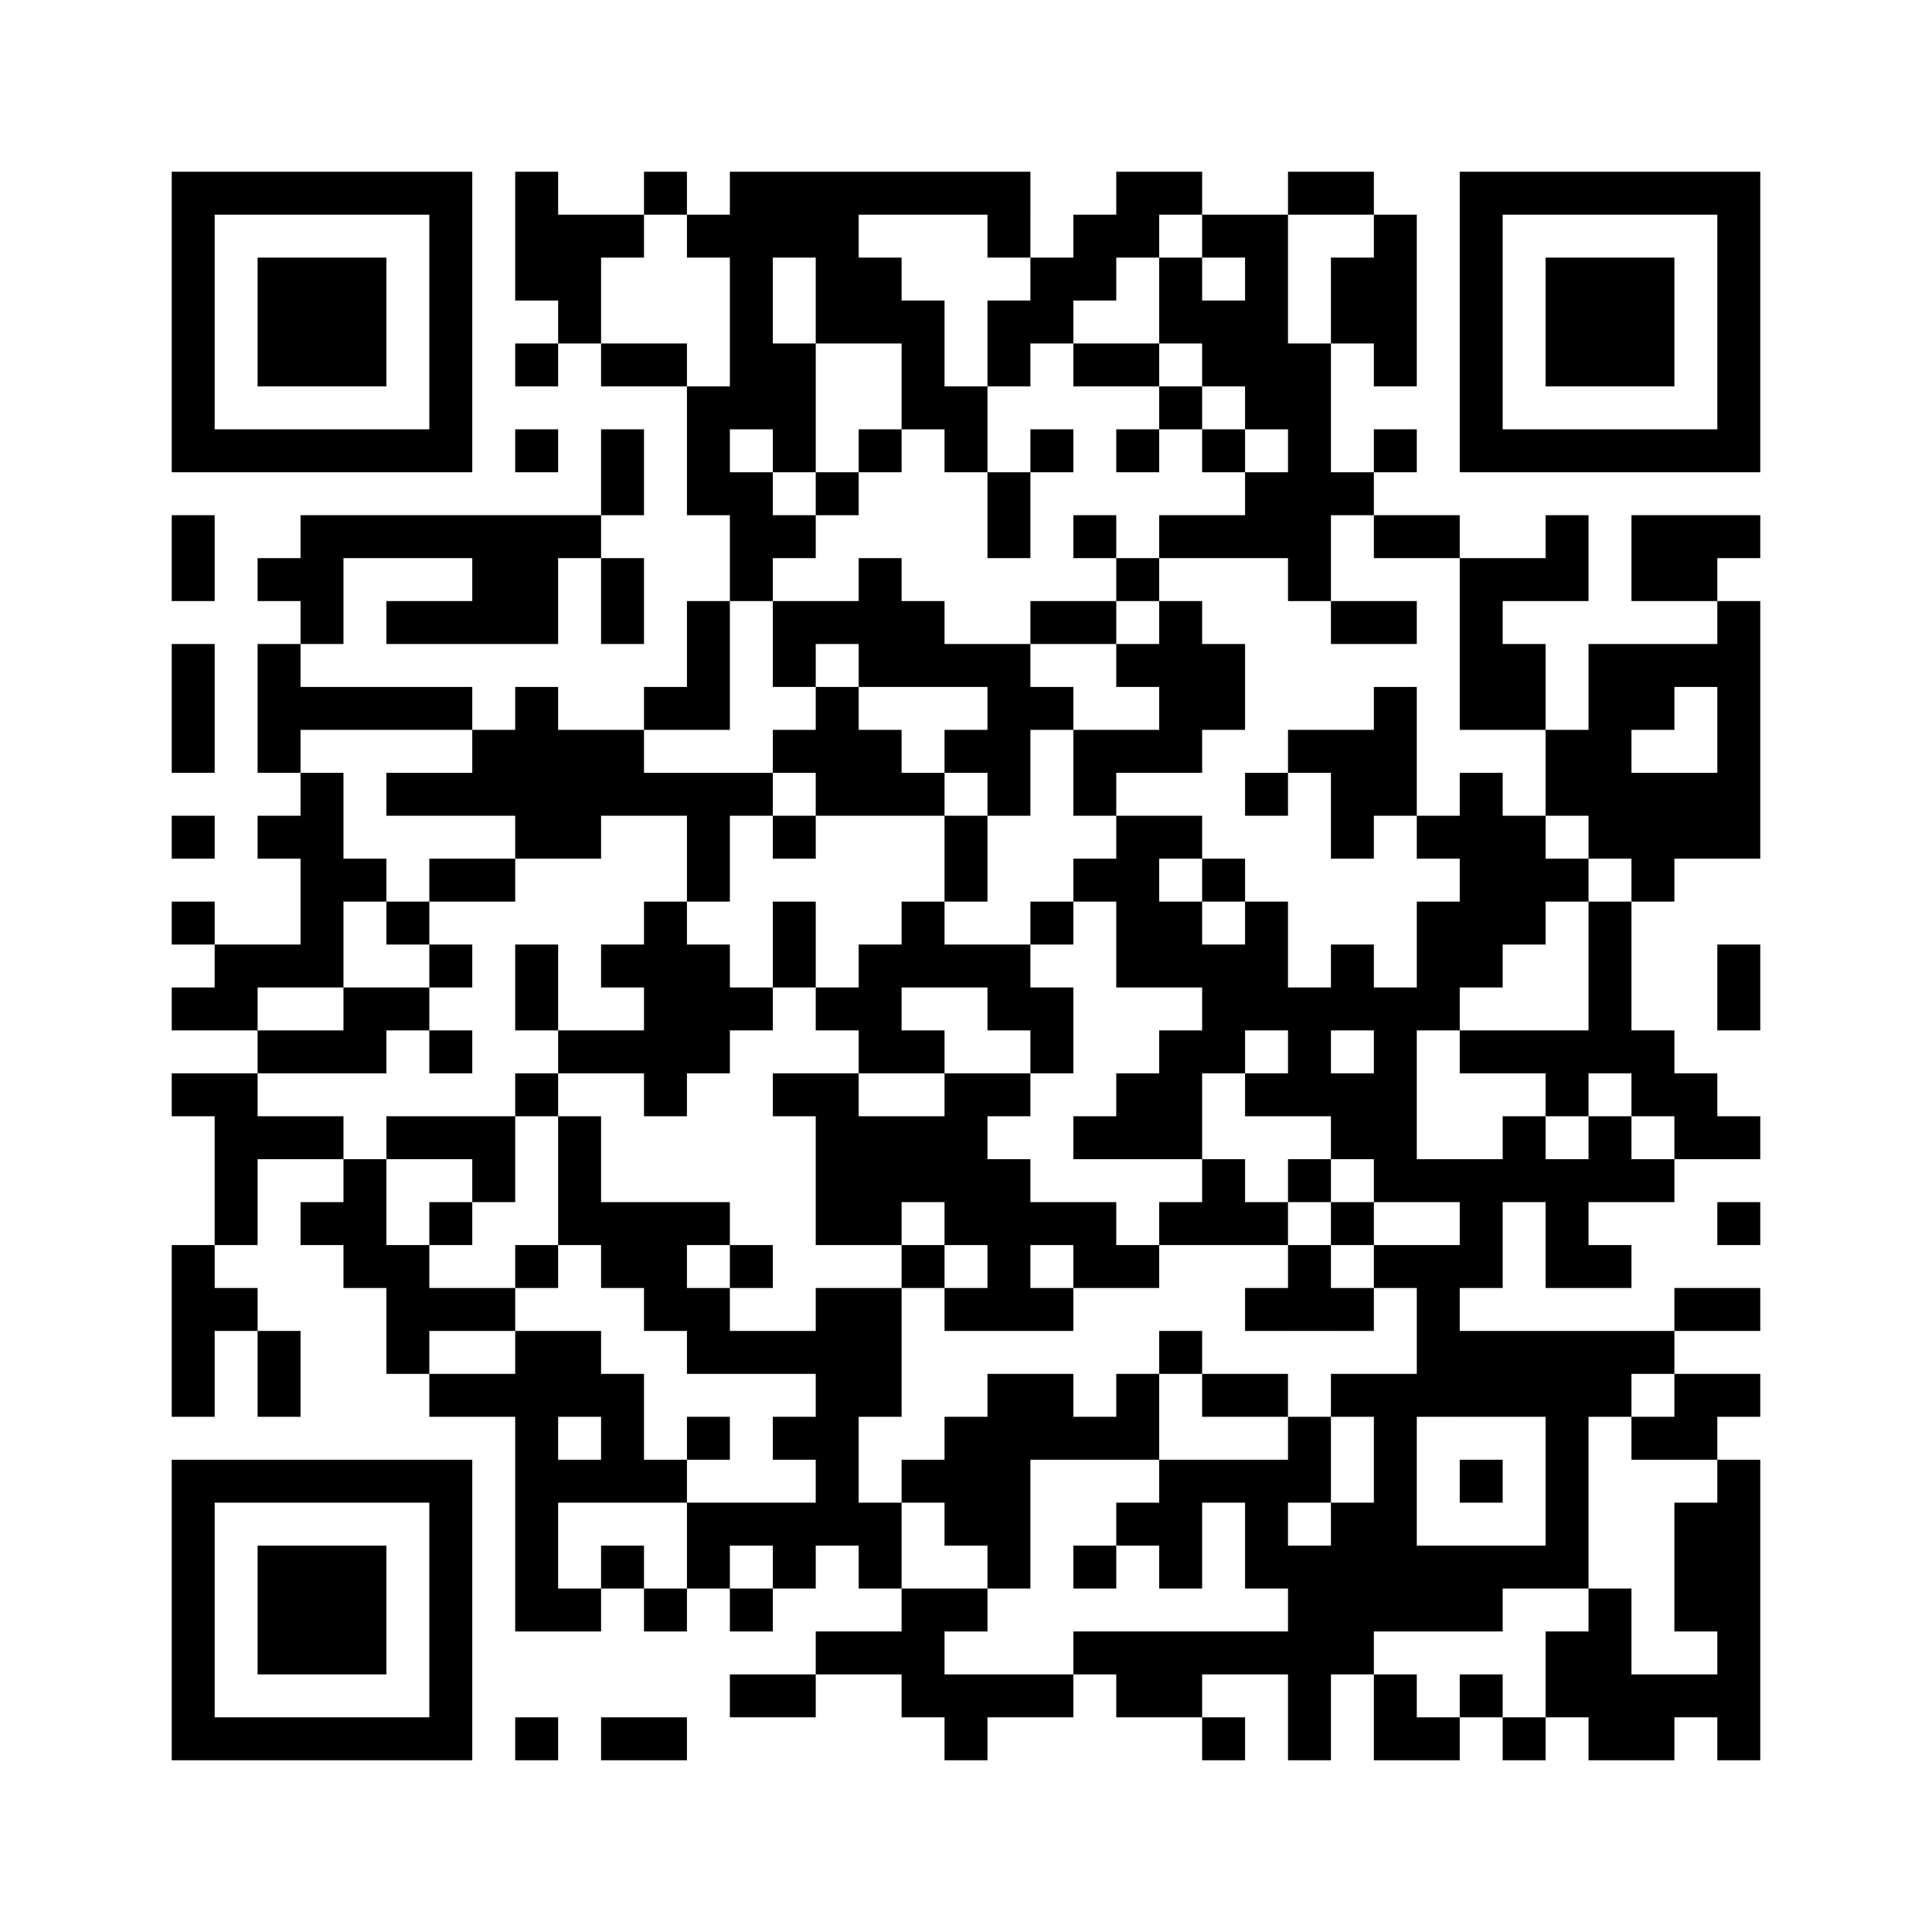 ﻿<?xml version="1.0" encoding="UTF-8"?>
<!DOCTYPE svg PUBLIC "-//W3C//DTD SVG 1.1//EN" "http://www.w3.org/Graphics/SVG/1.1/DTD/svg11.dtd">
<svg xmlns="http://www.w3.org/2000/svg" version="1.1" viewBox="0 0 45 45" stroke="none">
	<rect width="100%" height="100%" fill="#ffffff"/>
	<path d="M4,4h7v1h-7z M12,4h1v3h-1z M15,4h1v1h-1z M17,4h7v1h-7z M26,4h2v1h-2z M30,4h2v1h-2z M34,4h7v1h-7z M4,5h1v6h-1z M10,5h1v6h-1z M13,5h1v3h-1z M14,5h1v1h-1z M16,5h4v1h-4z M23,5h1v1h-1z M25,5h2v1h-2z M28,5h2v1h-2z M32,5h1v4h-1z M34,5h1v6h-1z M40,5h1v6h-1z M6,6h3v3h-3z M17,6h1v4h-1z M19,6h2v2h-2z M24,6h2v1h-2z M27,6h1v2h-1z M29,6h1v4h-1z M31,6h1v2h-1z M36,6h3v3h-3z M21,7h1v3h-1z M23,7h2v1h-2z M28,7h1v2h-1z M12,8h1v1h-1z M14,8h2v1h-2z M18,8h1v3h-1z M23,8h1v1h-1z M25,8h2v1h-2z M30,8h1v6h-1z M16,9h1v3h-1z M22,9h1v2h-1z M27,9h1v1h-1z M5,10h5v1h-5z M12,10h1v1h-1z M14,10h1v2h-1z M20,10h1v1h-1z M24,10h1v1h-1z M26,10h1v1h-1z M28,10h1v1h-1z M32,10h1v1h-1z M35,10h5v1h-5z M17,11h1v3h-1z M19,11h1v1h-1z M23,11h1v2h-1z M29,11h1v2h-1z M31,11h1v1h-1z M4,12h1v2h-1z M7,12h7v1h-7z M18,12h1v1h-1z M25,12h1v1h-1z M27,12h2v1h-2z M32,12h2v1h-2z M36,12h1v2h-1z M38,12h2v2h-2z M40,12h1v1h-1z M6,13h2v1h-2z M11,13h2v2h-2z M14,13h1v2h-1z M20,13h1v3h-1z M26,13h1v1h-1z M34,13h1v4h-1z M35,13h1v1h-1z M7,14h1v1h-1z M9,14h2v1h-2z M16,14h1v3h-1z M18,14h2v1h-2z M21,14h1v2h-1z M24,14h2v1h-2z M27,14h1v4h-1z M31,14h2v1h-2z M40,14h1v6h-1z M4,15h1v3h-1z M6,15h1v3h-1z M18,15h1v1h-1z M22,15h2v1h-2z M26,15h1v1h-1z M28,15h1v2h-1z M35,15h1v2h-1z M37,15h1v5h-1z M38,15h2v1h-2z M7,16h4v1h-4z M12,16h1v4h-1z M15,16h1v1h-1z M19,16h1v3h-1z M23,16h1v3h-1z M24,16h1v1h-1z M32,16h1v3h-1z M38,16h1v1h-1z M11,17h1v2h-1z M13,17h2v2h-2z M18,17h1v1h-1z M20,17h1v2h-1z M22,17h1v1h-1z M25,17h2v1h-2z M30,17h2v1h-2z M36,17h1v2h-1z M7,18h1v5h-1z M9,18h2v1h-2z M15,18h3v1h-3z M21,18h1v1h-1z M25,18h1v1h-1z M29,18h1v1h-1z M31,18h1v2h-1z M34,18h1v5h-1z M38,18h2v2h-2z M4,19h1v1h-1z M6,19h1v1h-1z M13,19h1v1h-1z M16,19h1v2h-1z M18,19h1v1h-1z M22,19h1v2h-1z M26,19h1v4h-1z M27,19h1v1h-1z M33,19h1v1h-1z M35,19h1v3h-1z M8,20h1v1h-1z M10,20h2v1h-2z M25,20h1v1h-1z M28,20h1v1h-1z M36,20h1v1h-1z M38,20h1v1h-1z M4,21h1v1h-1z M9,21h1v1h-1z M15,21h1v5h-1z M18,21h1v2h-1z M21,21h1v2h-1z M24,21h1v1h-1z M27,21h1v2h-1z M29,21h1v3h-1z M33,21h1v3h-1z M37,21h1v4h-1z M5,22h2v1h-2z M10,22h1v1h-1z M12,22h1v2h-1z M14,22h1v1h-1z M16,22h1v3h-1z M20,22h1v3h-1z M22,22h2v1h-2z M28,22h1v3h-1z M31,22h1v2h-1z M40,22h1v2h-1z M4,23h2v1h-2z M8,23h2v1h-2z M17,23h1v1h-1z M19,23h1v1h-1z M23,23h2v1h-2z M30,23h1v3h-1z M32,23h1v5h-1z M6,24h3v1h-3z M10,24h1v1h-1z M13,24h2v1h-2z M21,24h1v1h-1z M24,24h1v1h-1z M27,24h1v3h-1z M34,24h3v1h-3z M38,24h1v2h-1z M4,25h2v1h-2z M12,25h1v1h-1z M18,25h2v1h-2z M22,25h1v4h-1z M23,25h1v1h-1z M26,25h1v2h-1z M29,25h1v1h-1z M31,25h1v2h-1z M36,25h1v1h-1z M39,25h1v2h-1z M5,26h3v1h-3z M9,26h3v1h-3z M13,26h1v3h-1z M19,26h3v2h-3z M25,26h1v1h-1z M35,26h1v2h-1z M37,26h1v2h-1z M40,26h1v1h-1z M5,27h1v2h-1z M8,27h1v3h-1z M11,27h1v1h-1z M23,27h1v4h-1z M28,27h1v2h-1z M30,27h1v1h-1z M33,27h2v1h-2z M36,27h1v3h-1z M38,27h1v1h-1z M7,28h1v1h-1z M10,28h1v1h-1z M14,28h2v2h-2z M16,28h1v1h-1z M19,28h2v1h-2z M24,28h2v1h-2z M27,28h1v1h-1z M29,28h1v1h-1z M31,28h1v1h-1z M34,28h1v2h-1z M40,28h1v1h-1z M4,29h1v4h-1z M9,29h1v3h-1z M12,29h1v1h-1z M17,29h1v1h-1z M21,29h1v1h-1z M25,29h2v1h-2z M30,29h1v2h-1z M32,29h2v1h-2z M37,29h1v1h-1z M5,30h1v1h-1z M10,30h2v1h-2z M15,30h2v1h-2z M19,30h2v3h-2z M22,30h1v1h-1z M24,30h1v1h-1z M29,30h1v1h-1z M31,30h1v1h-1z M33,30h1v3h-1z M39,30h2v1h-2z M6,31h1v2h-1z M12,31h1v7h-1z M13,31h1v2h-1z M16,31h3v1h-3z M27,31h1v1h-1z M34,31h4v2h-4z M38,31h1v1h-1z M10,32h2v1h-2z M14,32h1v3h-1z M23,32h1v5h-1z M24,32h1v2h-1z M26,32h1v2h-1z M28,32h2v1h-2z M31,32h2v1h-2z M39,32h2v1h-2z M16,33h1v1h-1z M18,33h2v1h-2z M22,33h1v3h-1z M25,33h1v1h-1z M30,33h1v2h-1z M32,33h1v5h-1z M36,33h1v4h-1z M38,33h2v1h-2z M4,34h7v1h-7z M13,34h1v1h-1z M15,34h1v1h-1z M19,34h1v2h-1z M21,34h1v1h-1z M27,34h3v1h-3z M34,34h1v1h-1z M40,34h1v7h-1z M4,35h1v6h-1z M10,35h1v6h-1z M16,35h3v1h-3z M20,35h1v2h-1z M26,35h2v1h-2z M29,35h1v2h-1z M31,35h1v4h-1z M39,35h1v3h-1z M6,36h3v3h-3z M14,36h1v1h-1z M16,36h1v1h-1z M18,36h1v1h-1z M25,36h1v1h-1z M27,36h1v1h-1z M30,36h1v5h-1z M33,36h2v2h-2z M35,36h1v1h-1z M13,37h1v1h-1z M15,37h1v1h-1z M17,37h1v1h-1z M21,37h1v3h-1z M22,37h1v1h-1z M37,37h1v4h-1z M19,38h2v1h-2z M25,38h5v1h-5z M36,38h1v2h-1z M17,39h2v1h-2z M22,39h3v1h-3z M26,39h2v1h-2z M32,39h1v2h-1z M34,39h1v1h-1z M38,39h2v1h-2z M5,40h5v1h-5z M12,40h1v1h-1z M14,40h2v1h-2z M22,40h1v1h-1z M28,40h1v1h-1z M33,40h1v1h-1z M35,40h1v1h-1z M38,40h1v1h-1z" fill="#000000"/>
</svg>
